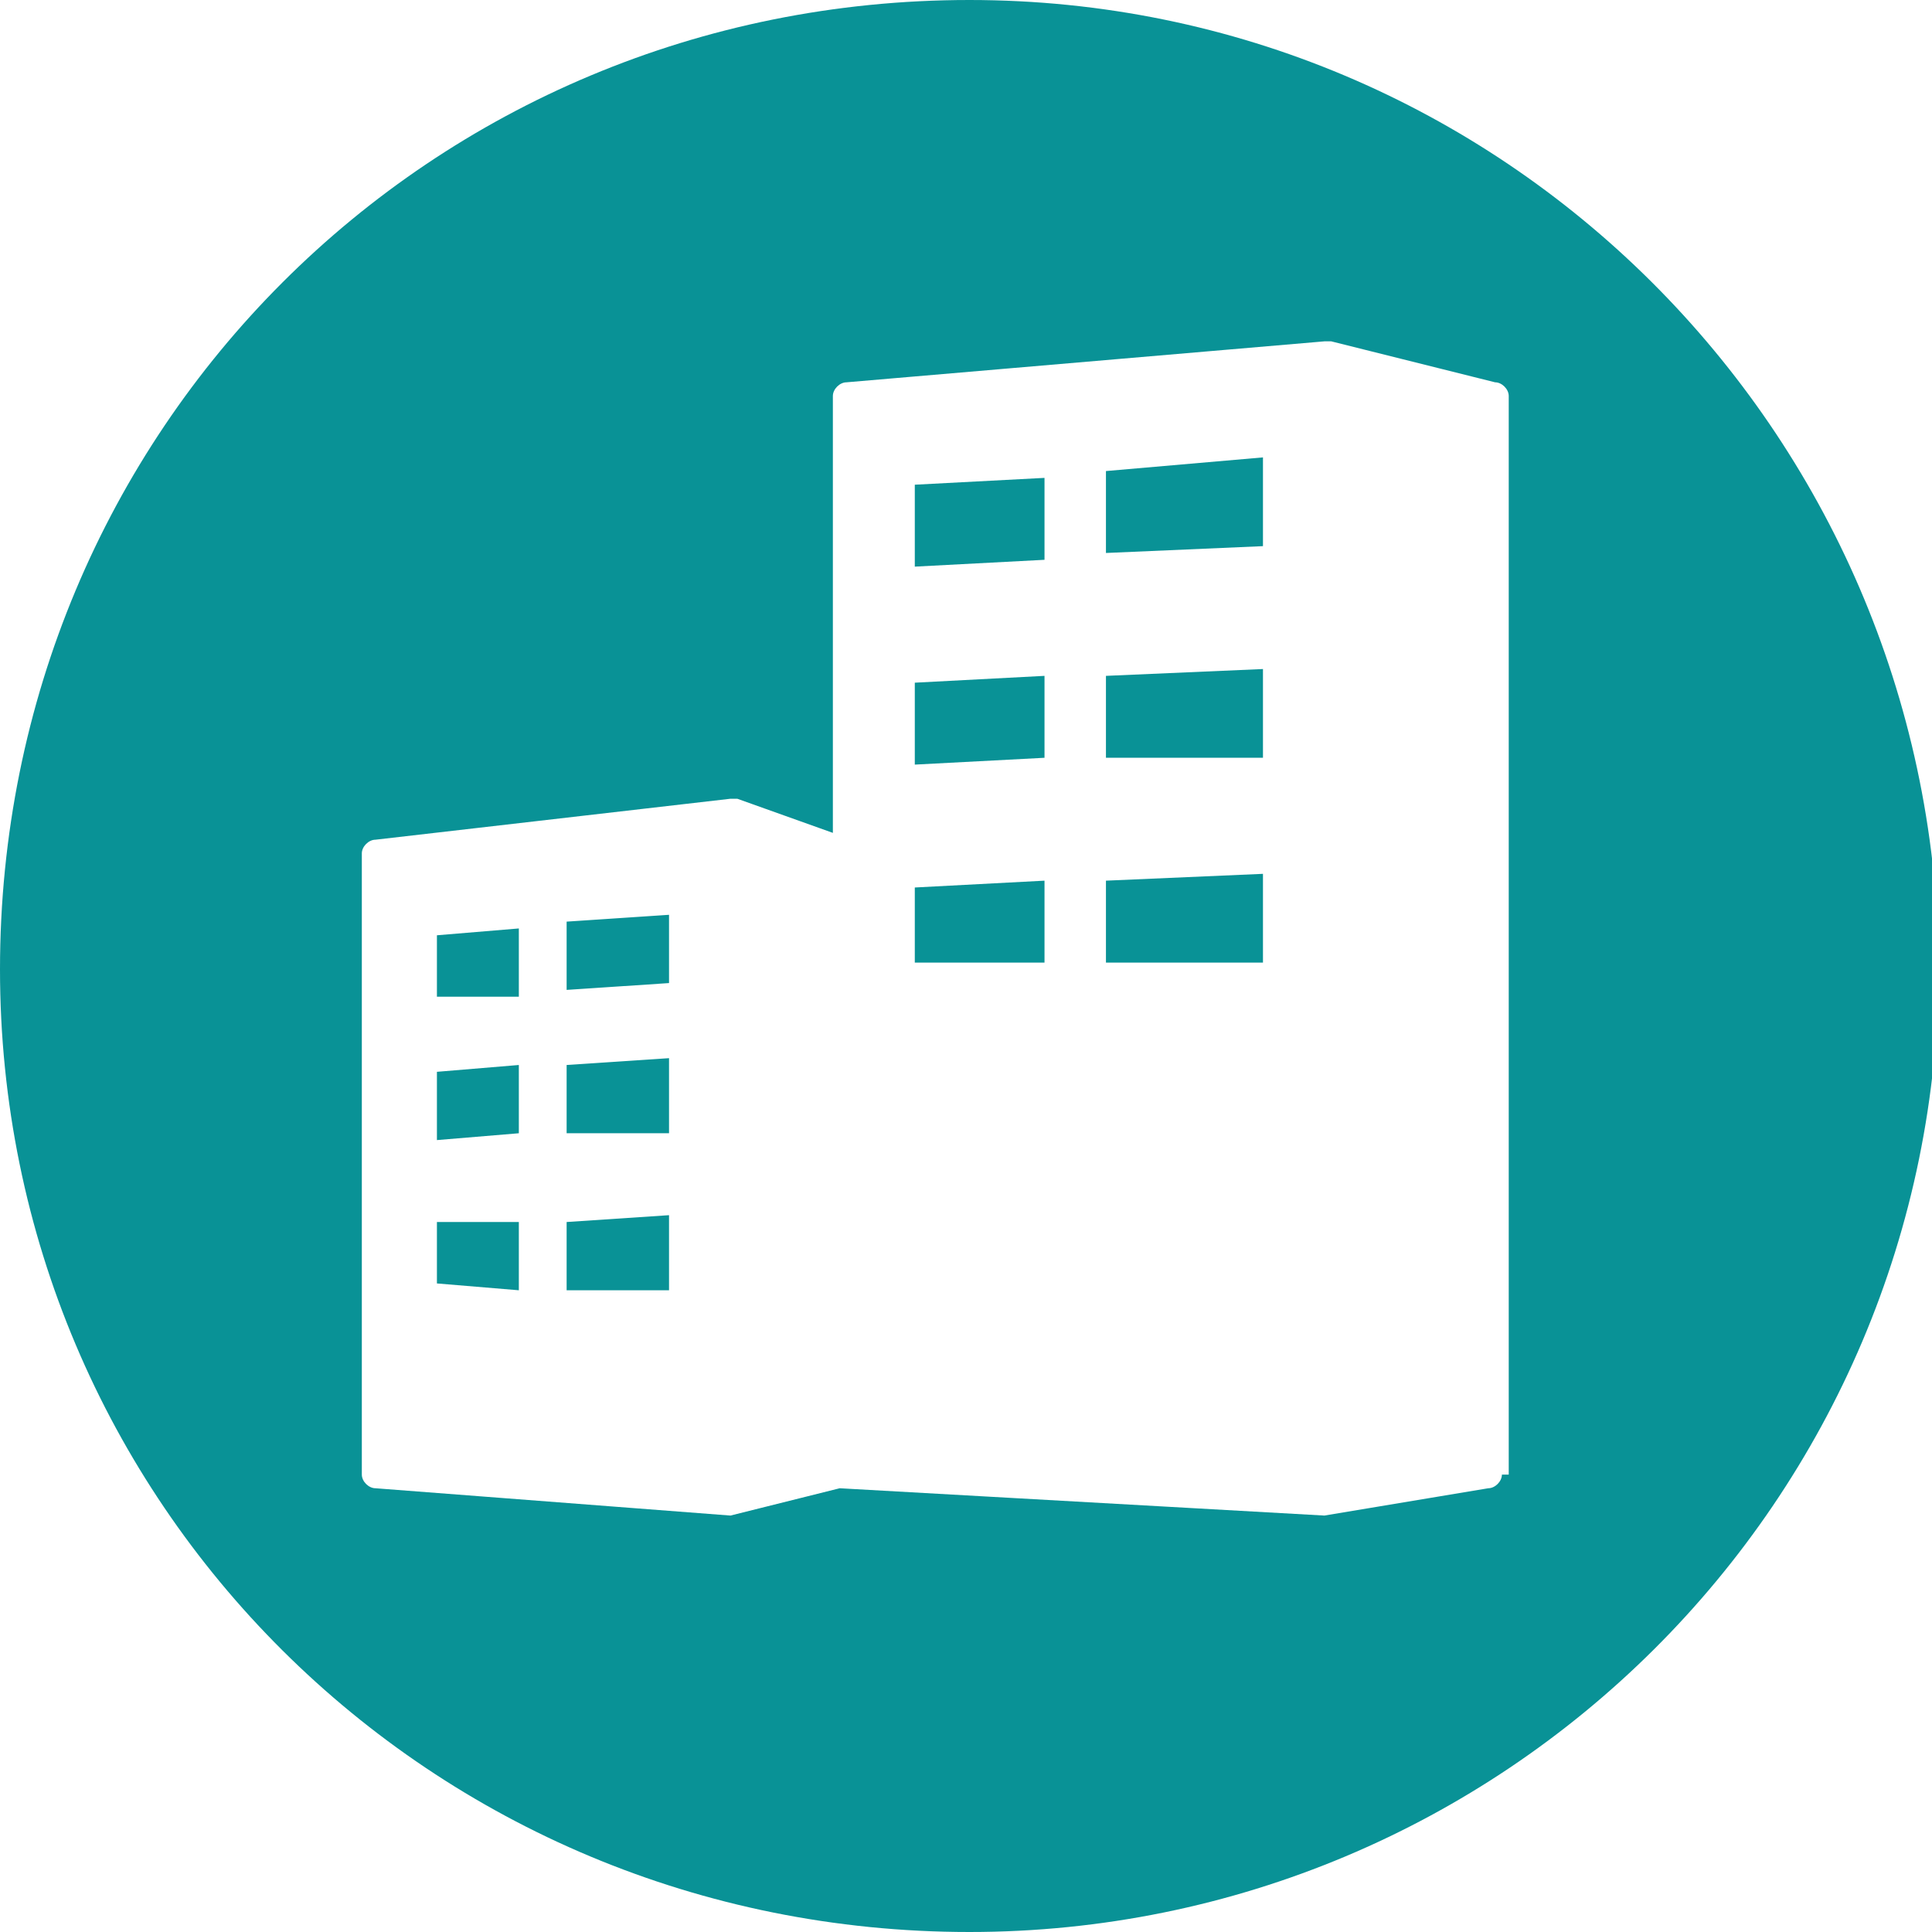 <?xml version="1.0" encoding="UTF-8"?> <!-- Generator: Adobe Illustrator 25.4.1, SVG Export Plug-In . SVG Version: 6.00 Build 0) --> <svg xmlns="http://www.w3.org/2000/svg" xmlns:xlink="http://www.w3.org/1999/xlink" version="1.1" id="レイヤー_1" x="0px" y="0px" viewBox="0 0 28.3 28.3" style="enable-background:new 0 0 28.3 28.3;" xml:space="preserve"> <style type="text/css"> .st0{fill:#099296;} </style> <g> <path class="st0" d="M14.2,0C6.3,0,0,6.3,0,14.2C0,22,6.3,28.3,14.2,28.3c7.8,0,14.2-6.3,14.2-14.2C28.3,6.3,22,0,14.2,0z M22,21.6 c0,0.1-0.1,0.2-0.2,0.2l-2.4,0.4c0,0,0,0,0,0l-7.1-0.4l-1.6,0.4c0,0,0,0,0,0h0l-5.2-0.4c-0.1,0-0.2-0.1-0.2-0.2v-9.1 c0-0.1,0.1-0.2,0.2-0.2l5.2-0.6c0,0,0.1,0,0.1,0l1.4,0.5V5.8c0-0.1,0.1-0.2,0.2-0.2L19.4,5c0,0,0,0,0.1,0l2.4,0.6 c0.1,0,0.2,0.1,0.2,0.2V21.6z"></path> <g> <polygon class="st0" points="8.3,18.9 9.8,18.9 9.8,17.8 8.3,17.9 "></polygon> <polygon class="st0" points="8.3,14.5 9.8,14.4 9.8,13.4 8.3,13.5 "></polygon> <polygon class="st0" points="6.4,16.7 7.6,16.6 7.6,15.6 6.4,15.7 "></polygon> <polygon class="st0" points="6.4,14.6 7.6,14.6 7.6,13.6 6.4,13.7 "></polygon> <polygon class="st0" points="6.4,18.8 7.6,18.9 7.6,17.9 6.4,17.9 "></polygon> <polygon class="st0" points="13.4,14.1 15.3,14.1 15.3,12.9 13.4,13 "></polygon> <polygon class="st0" points="8.3,16.6 9.8,16.6 9.8,15.5 8.3,15.6 "></polygon> <polygon class="st0" points="13.4,11.2 15.3,11.1 15.3,9.9 13.4,10 "></polygon> <polygon class="st0" points="16.2,11.1 18.5,11.1 18.5,9.8 16.2,9.9 "></polygon> <polygon class="st0" points="16.2,8.1 18.5,8 18.5,6.7 16.2,6.9 "></polygon> <polygon class="st0" points="16.2,14.1 18.5,14.1 18.5,12.8 16.2,12.9 "></polygon> <polygon class="st0" points="13.4,8.3 15.3,8.2 15.3,7 13.4,7.1 "></polygon> </g> </g> </svg> 